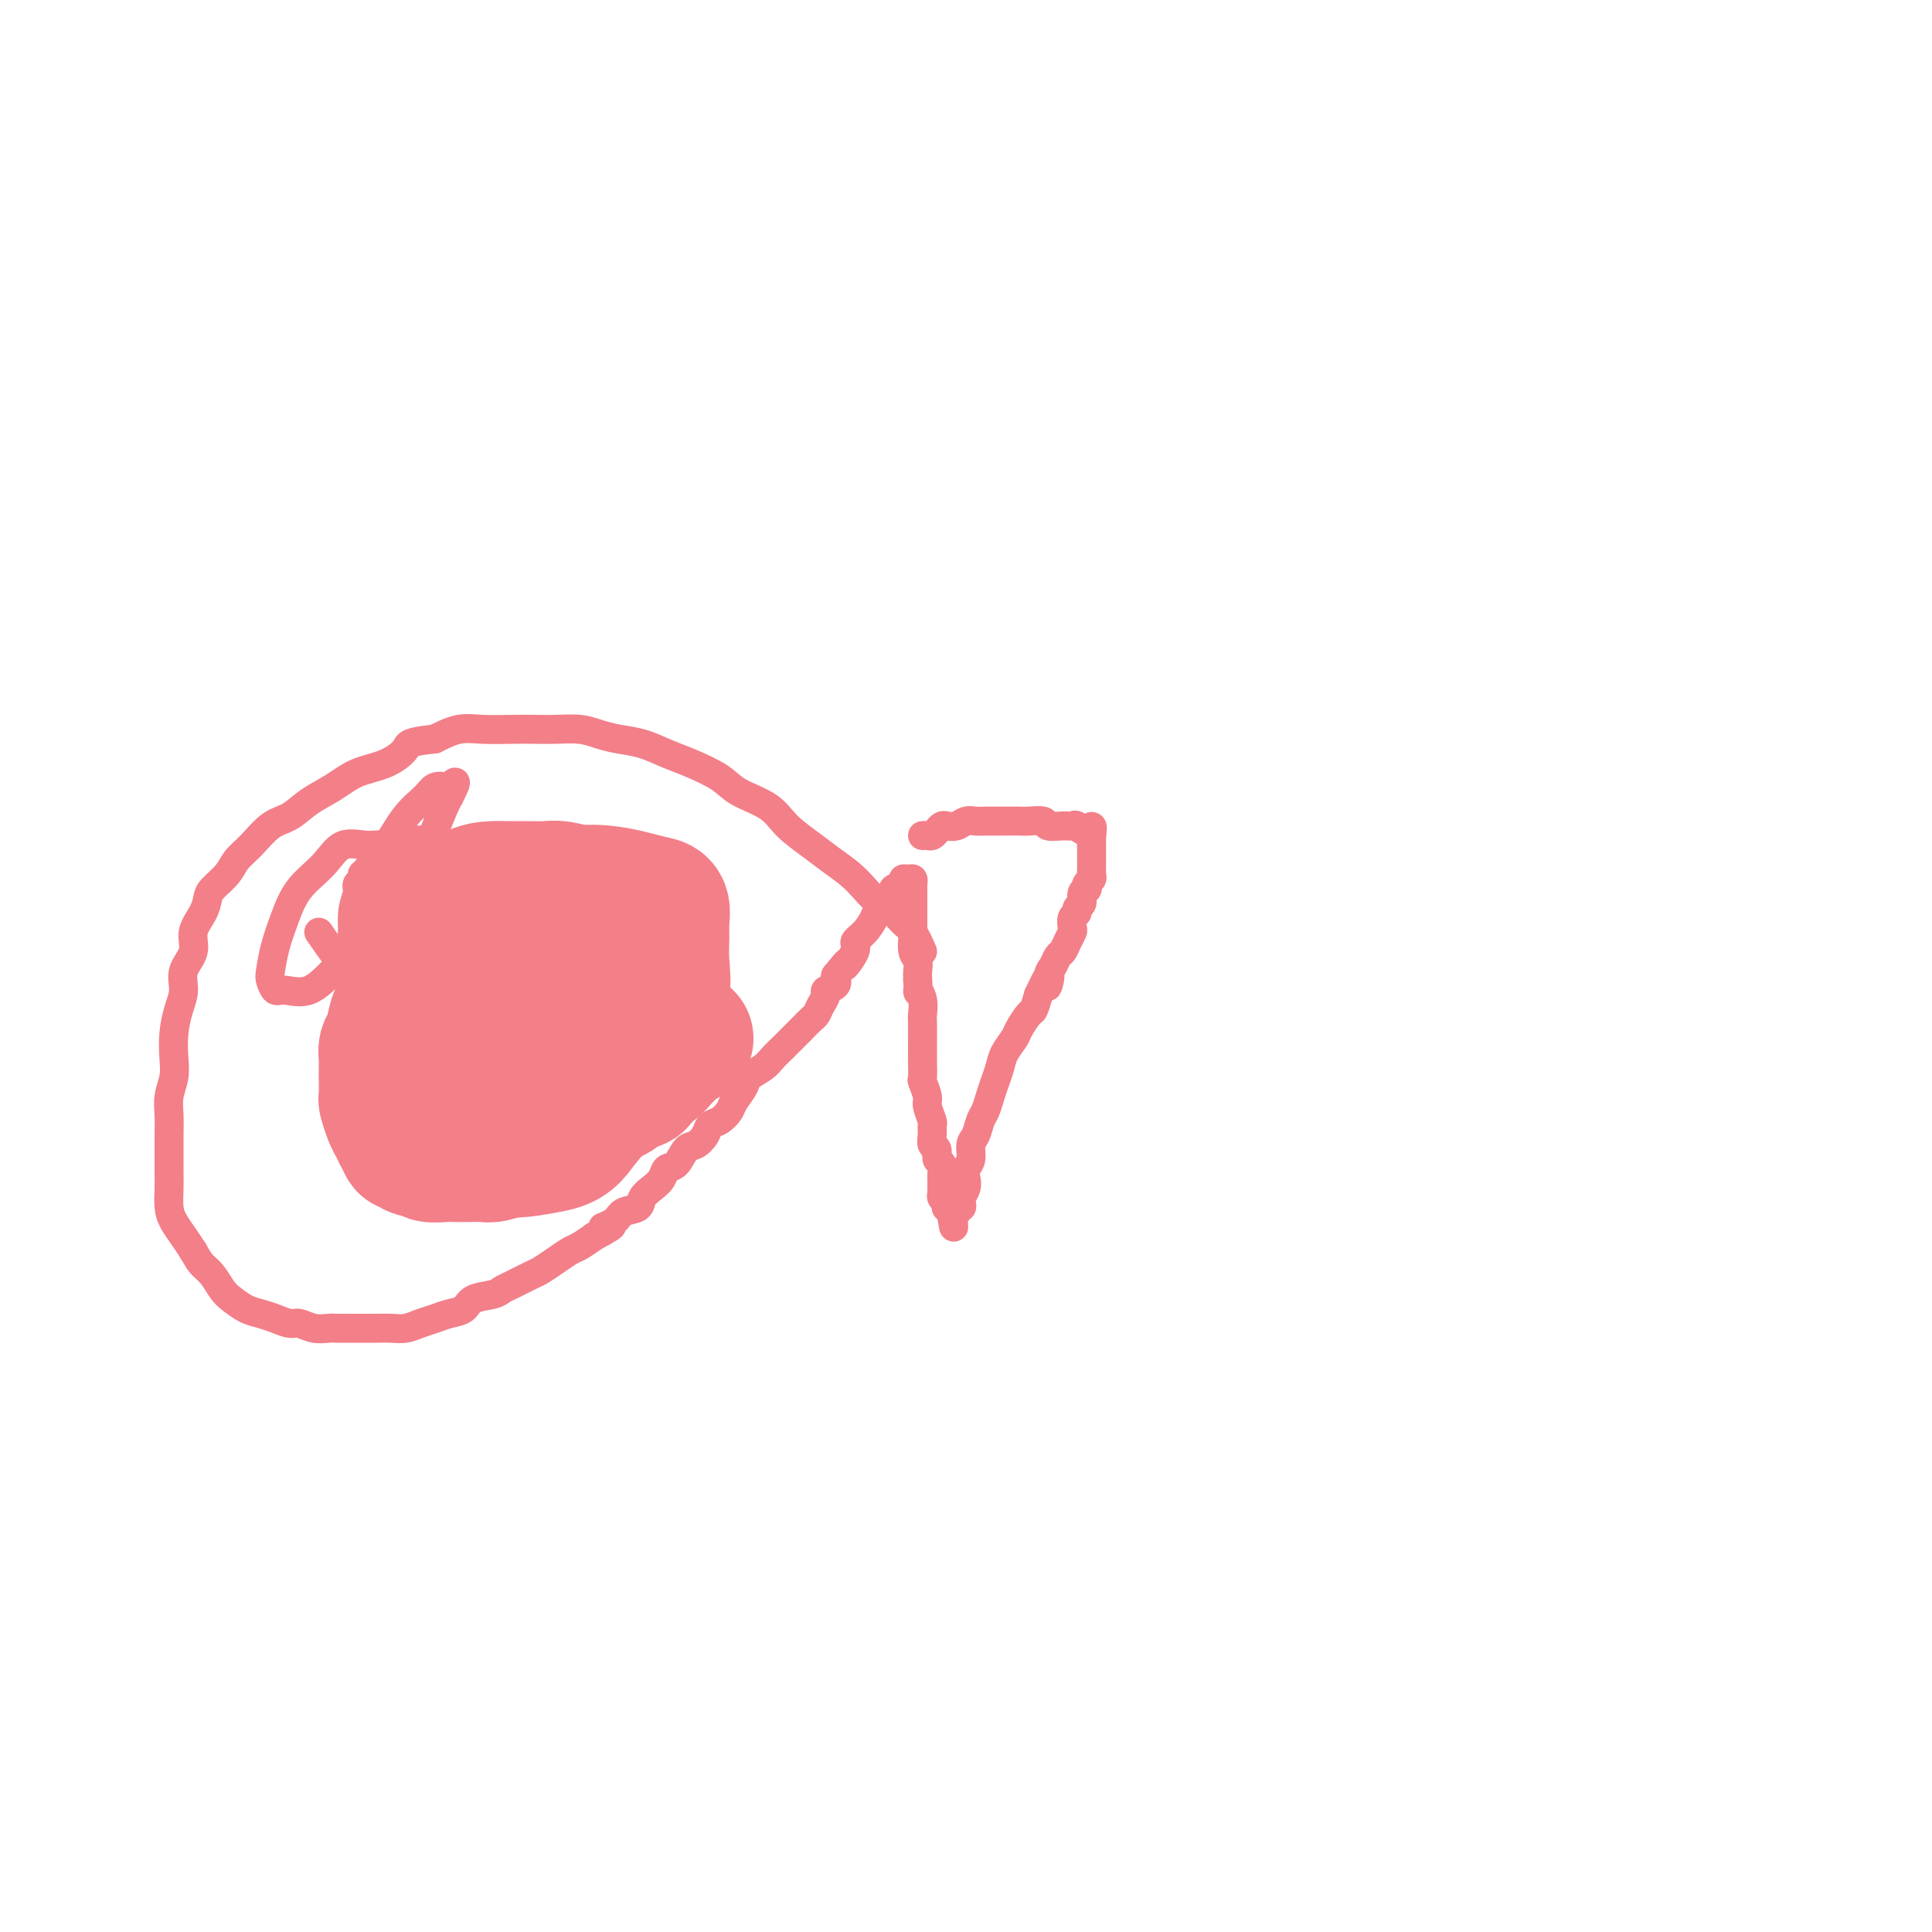 <svg viewBox='0 0 400 400' version='1.1' xmlns='http://www.w3.org/2000/svg' xmlns:xlink='http://www.w3.org/1999/xlink'><g fill='none' stroke='#F37F89' stroke-width='6' stroke-linecap='round' stroke-linejoin='round'><path d='M191,197c-0.660,-1.514 -1.321,-3.027 -2,-4c-0.679,-0.973 -1.377,-1.404 -2,-2c-0.623,-0.596 -1.170,-1.356 -2,-2c-0.830,-0.644 -1.942,-1.172 -3,-2c-1.058,-0.828 -2.061,-1.957 -3,-3c-0.939,-1.043 -1.813,-2.001 -3,-3c-1.187,-0.999 -2.688,-2.038 -4,-3c-1.312,-0.962 -2.435,-1.846 -4,-3c-1.565,-1.154 -3.573,-2.578 -5,-4c-1.427,-1.422 -2.274,-2.842 -4,-4c-1.726,-1.158 -4.330,-2.054 -6,-3c-1.670,-0.946 -2.407,-1.941 -4,-3c-1.593,-1.059 -4.043,-2.181 -6,-3c-1.957,-0.819 -3.421,-1.333 -5,-2c-1.579,-0.667 -3.272,-1.485 -5,-2c-1.728,-0.515 -3.490,-0.726 -5,-1c-1.510,-0.274 -2.769,-0.609 -4,-1c-1.231,-0.391 -2.436,-0.836 -4,-1c-1.564,-0.164 -3.488,-0.045 -5,0c-1.512,0.045 -2.612,0.018 -4,0c-1.388,-0.018 -3.063,-0.025 -5,0c-1.937,0.025 -4.137,0.084 -6,0c-1.863,-0.084 -3.389,-0.310 -5,0c-1.611,0.310 -3.305,1.155 -5,2'/><path d='M90,153c-5.838,0.602 -5.433,1.109 -6,2c-0.567,0.891 -2.108,2.168 -4,3c-1.892,0.832 -4.137,1.218 -6,2c-1.863,0.782 -3.345,1.959 -5,3c-1.655,1.041 -3.483,1.944 -5,3c-1.517,1.056 -2.723,2.263 -4,3c-1.277,0.737 -2.626,1.002 -4,2c-1.374,0.998 -2.774,2.728 -4,4c-1.226,1.272 -2.277,2.086 -3,3c-0.723,0.914 -1.116,1.927 -2,3c-0.884,1.073 -2.259,2.205 -3,3c-0.741,0.795 -0.847,1.255 -1,2c-0.153,0.745 -0.352,1.777 -1,3c-0.648,1.223 -1.746,2.636 -2,4c-0.254,1.364 0.335,2.678 0,4c-0.335,1.322 -1.592,2.653 -2,4c-0.408,1.347 0.035,2.709 0,4c-0.035,1.291 -0.549,2.512 -1,4c-0.451,1.488 -0.839,3.244 -1,5c-0.161,1.756 -0.096,3.513 0,5c0.096,1.487 0.222,2.704 0,4c-0.222,1.296 -0.792,2.671 -1,4c-0.208,1.329 -0.056,2.613 0,4c0.056,1.387 0.014,2.878 0,4c-0.014,1.122 -0.002,1.875 0,3c0.002,1.125 -0.008,2.622 0,4c0.008,1.378 0.032,2.637 0,4c-0.032,1.363 -0.122,2.829 0,4c0.122,1.171 0.456,2.046 1,3c0.544,0.954 1.298,1.987 2,3c0.702,1.013 1.351,2.007 2,3'/><path d='M40,259c1.132,1.993 1.461,2.474 2,3c0.539,0.526 1.288,1.097 2,2c0.712,0.903 1.387,2.140 2,3c0.613,0.860 1.165,1.345 2,2c0.835,0.655 1.952,1.481 3,2c1.048,0.519 2.027,0.731 3,1c0.973,0.269 1.941,0.594 3,1c1.059,0.406 2.208,0.893 3,1c0.792,0.107 1.227,-0.168 2,0c0.773,0.168 1.883,0.777 3,1c1.117,0.223 2.242,0.060 3,0c0.758,-0.060 1.151,-0.016 2,0c0.849,0.016 2.156,0.005 3,0c0.844,-0.005 1.226,-0.004 2,0c0.774,0.004 1.939,0.012 3,0c1.061,-0.012 2.016,-0.045 3,0c0.984,0.045 1.997,0.168 3,0c1.003,-0.168 1.996,-0.626 3,-1c1.004,-0.374 2.020,-0.663 3,-1c0.980,-0.337 1.926,-0.720 3,-1c1.074,-0.280 2.278,-0.455 3,-1c0.722,-0.545 0.964,-1.459 2,-2c1.036,-0.541 2.868,-0.707 4,-1c1.132,-0.293 1.566,-0.711 2,-1c0.434,-0.289 0.869,-0.449 2,-1c1.131,-0.551 2.960,-1.495 4,-2c1.040,-0.505 1.293,-0.572 2,-1c0.707,-0.428 1.870,-1.218 3,-2c1.130,-0.782 2.227,-1.557 3,-2c0.773,-0.443 1.221,-0.555 2,-1c0.779,-0.445 1.890,-1.222 3,-2'/><path d='M123,256c6.385,-3.362 2.848,-2.266 2,-2c-0.848,0.266 0.994,-0.299 2,-1c1.006,-0.701 1.177,-1.538 2,-2c0.823,-0.462 2.300,-0.548 3,-1c0.700,-0.452 0.624,-1.271 1,-2c0.376,-0.729 1.203,-1.369 2,-2c0.797,-0.631 1.564,-1.253 2,-2c0.436,-0.747 0.540,-1.617 1,-2c0.460,-0.383 1.274,-0.278 2,-1c0.726,-0.722 1.363,-2.273 2,-3c0.637,-0.727 1.274,-0.632 2,-1c0.726,-0.368 1.541,-1.200 2,-2c0.459,-0.800 0.561,-1.569 1,-2c0.439,-0.431 1.215,-0.524 2,-1c0.785,-0.476 1.579,-1.335 2,-2c0.421,-0.665 0.469,-1.137 1,-2c0.531,-0.863 1.546,-2.118 2,-3c0.454,-0.882 0.348,-1.391 1,-2c0.652,-0.609 2.061,-1.318 3,-2c0.939,-0.682 1.407,-1.339 2,-2c0.593,-0.661 1.311,-1.328 2,-2c0.689,-0.672 1.350,-1.349 2,-2c0.650,-0.651 1.289,-1.277 2,-2c0.711,-0.723 1.495,-1.542 2,-2c0.505,-0.458 0.731,-0.556 1,-1c0.269,-0.444 0.580,-1.235 1,-2c0.420,-0.765 0.948,-1.504 1,-2c0.052,-0.496 -0.370,-0.749 0,-1c0.370,-0.251 1.534,-0.500 2,-1c0.466,-0.500 0.233,-1.250 0,-2'/><path d='M173,202c3.728,-4.629 2.050,-2.203 2,-2c-0.050,0.203 1.530,-1.818 2,-3c0.470,-1.182 -0.169,-1.523 0,-2c0.169,-0.477 1.144,-1.088 2,-2c0.856,-0.912 1.591,-2.124 2,-3c0.409,-0.876 0.492,-1.414 1,-2c0.508,-0.586 1.442,-1.218 2,-2c0.558,-0.782 0.741,-1.712 1,-2c0.259,-0.288 0.595,0.066 1,0c0.405,-0.066 0.879,-0.550 1,-1c0.121,-0.450 -0.111,-0.864 0,-1c0.111,-0.136 0.566,0.005 1,0c0.434,-0.005 0.848,-0.157 1,0c0.152,0.157 0.041,0.624 0,1c-0.041,0.376 -0.011,0.662 0,1c0.011,0.338 0.003,0.727 0,1c-0.003,0.273 -0.000,0.428 0,1c0.000,0.572 -0.001,1.560 0,2c0.001,0.440 0.004,0.330 0,1c-0.004,0.670 -0.015,2.119 0,3c0.015,0.881 0.057,1.195 0,2c-0.057,0.805 -0.211,2.102 0,3c0.211,0.898 0.788,1.395 1,2c0.212,0.605 0.061,1.316 0,2c-0.061,0.684 -0.030,1.342 0,2'/><path d='M190,203c0.249,3.624 -0.130,2.183 0,2c0.130,-0.183 0.767,0.890 1,2c0.233,1.110 0.063,2.256 0,3c-0.063,0.744 -0.017,1.086 0,2c0.017,0.914 0.005,2.399 0,3c-0.005,0.601 -0.002,0.316 0,1c0.002,0.684 0.005,2.337 0,3c-0.005,0.663 -0.016,0.336 0,1c0.016,0.664 0.061,2.318 0,3c-0.061,0.682 -0.227,0.391 0,1c0.227,0.609 0.846,2.116 1,3c0.154,0.884 -0.156,1.144 0,2c0.156,0.856 0.778,2.308 1,3c0.222,0.692 0.044,0.623 0,1c-0.044,0.377 0.044,1.199 0,2c-0.044,0.801 -0.222,1.581 0,2c0.222,0.419 0.844,0.478 1,1c0.156,0.522 -0.154,1.507 0,2c0.154,0.493 0.773,0.496 1,1c0.227,0.504 0.061,1.511 0,2c-0.061,0.489 -0.017,0.460 0,1c0.017,0.540 0.008,1.650 0,2c-0.008,0.350 -0.016,-0.060 0,0c0.016,0.060 0.056,0.591 0,1c-0.056,0.409 -0.208,0.698 0,1c0.208,0.302 0.778,0.617 1,1c0.222,0.383 0.098,0.834 0,1c-0.098,0.166 -0.171,0.047 0,0c0.171,-0.047 0.585,-0.024 1,0'/><path d='M197,250c1.018,7.480 0.063,2.681 0,1c-0.063,-1.681 0.767,-0.242 1,0c0.233,0.242 -0.130,-0.712 0,-1c0.130,-0.288 0.753,0.089 1,0c0.247,-0.089 0.118,-0.643 0,-1c-0.118,-0.357 -0.224,-0.517 0,-1c0.224,-0.483 0.777,-1.288 1,-2c0.223,-0.712 0.115,-1.330 0,-2c-0.115,-0.670 -0.238,-1.391 0,-2c0.238,-0.609 0.837,-1.107 1,-2c0.163,-0.893 -0.111,-2.182 0,-3c0.111,-0.818 0.607,-1.167 1,-2c0.393,-0.833 0.683,-2.152 1,-3c0.317,-0.848 0.661,-1.227 1,-2c0.339,-0.773 0.672,-1.940 1,-3c0.328,-1.060 0.650,-2.012 1,-3c0.350,-0.988 0.727,-2.013 1,-3c0.273,-0.987 0.440,-1.937 1,-3c0.560,-1.063 1.512,-2.241 2,-3c0.488,-0.759 0.512,-1.100 1,-2c0.488,-0.900 1.439,-2.358 2,-3c0.561,-0.642 0.732,-0.469 1,-1c0.268,-0.531 0.634,-1.765 1,-3'/><path d='M215,206c3.250,-7.163 2.377,-3.070 2,-2c-0.377,1.070 -0.256,-0.882 0,-2c0.256,-1.118 0.647,-1.403 1,-2c0.353,-0.597 0.669,-1.507 1,-2c0.331,-0.493 0.676,-0.570 1,-1c0.324,-0.430 0.627,-1.214 1,-2c0.373,-0.786 0.817,-1.573 1,-2c0.183,-0.427 0.106,-0.495 0,-1c-0.106,-0.505 -0.240,-1.448 0,-2c0.240,-0.552 0.852,-0.712 1,-1c0.148,-0.288 -0.170,-0.703 0,-1c0.170,-0.297 0.829,-0.475 1,-1c0.171,-0.525 -0.147,-1.398 0,-2c0.147,-0.602 0.757,-0.935 1,-1c0.243,-0.065 0.118,0.136 0,0c-0.118,-0.136 -0.228,-0.610 0,-1c0.228,-0.390 0.793,-0.696 1,-1c0.207,-0.304 0.055,-0.606 0,-1c-0.055,-0.394 -0.015,-0.879 0,-1c0.015,-0.121 0.004,0.123 0,0c-0.004,-0.123 -0.001,-0.611 0,-1c0.001,-0.389 0.000,-0.678 0,-1c-0.000,-0.322 -0.000,-0.678 0,-1c0.000,-0.322 0.000,-0.611 0,-1c-0.000,-0.389 -0.000,-0.877 0,-1c0.000,-0.123 0.000,0.121 0,0c-0.000,-0.121 -0.000,-0.606 0,-1c0.000,-0.394 0.000,-0.697 0,-1'/><path d='M226,173c0.503,-3.260 -0.240,-1.408 -1,-1c-0.760,0.408 -1.535,-0.626 -2,-1c-0.465,-0.374 -0.618,-0.086 -1,0c-0.382,0.086 -0.993,-0.030 -2,0c-1.007,0.030 -2.410,0.204 -3,0c-0.590,-0.204 -0.366,-0.787 -1,-1c-0.634,-0.213 -2.127,-0.057 -3,0c-0.873,0.057 -1.126,0.016 -2,0c-0.874,-0.016 -2.370,-0.005 -3,0c-0.630,0.005 -0.395,0.005 -1,0c-0.605,-0.005 -2.050,-0.015 -3,0c-0.950,0.015 -1.406,0.056 -2,0c-0.594,-0.056 -1.325,-0.208 -2,0c-0.675,0.208 -1.294,0.778 -2,1c-0.706,0.222 -1.498,0.098 -2,0c-0.502,-0.098 -0.713,-0.170 -1,0c-0.287,0.170 -0.651,0.581 -1,1c-0.349,0.419 -0.682,0.844 -1,1c-0.318,0.156 -0.621,0.042 -1,0c-0.379,-0.042 -0.833,-0.011 -1,0c-0.167,0.011 -0.048,0.003 0,0c0.048,-0.003 0.024,-0.002 0,0'/><path d='M66,193c2.349,3.380 4.698,6.760 6,8c1.302,1.240 1.557,0.340 2,0c0.443,-0.340 1.074,-0.120 2,0c0.926,0.120 2.146,0.142 3,0c0.854,-0.142 1.343,-0.447 2,-1c0.657,-0.553 1.483,-1.355 2,-2c0.517,-0.645 0.727,-1.135 1,-2c0.273,-0.865 0.610,-2.105 1,-3c0.390,-0.895 0.833,-1.444 1,-2c0.167,-0.556 0.057,-1.118 0,-2c-0.057,-0.882 -0.060,-2.082 0,-3c0.060,-0.918 0.182,-1.552 0,-2c-0.182,-0.448 -0.667,-0.708 -1,-1c-0.333,-0.292 -0.512,-0.614 -1,-1c-0.488,-0.386 -1.283,-0.836 -2,-1c-0.717,-0.164 -1.354,-0.041 -2,0c-0.646,0.041 -1.301,-0.000 -2,0c-0.699,0.000 -1.441,0.043 -2,0c-0.559,-0.043 -0.934,-0.170 -1,0c-0.066,0.170 0.179,0.636 0,1c-0.179,0.364 -0.781,0.626 -1,1c-0.219,0.374 -0.056,0.860 0,1c0.056,0.140 0.005,-0.066 0,0c-0.005,0.066 0.037,0.402 0,1c-0.037,0.598 -0.153,1.456 0,2c0.153,0.544 0.577,0.772 1,1'/><path d='M75,188c0.295,1.249 1.034,0.872 2,1c0.966,0.128 2.160,0.763 3,1c0.840,0.237 1.325,0.077 2,0c0.675,-0.077 1.540,-0.070 2,0c0.460,0.070 0.515,0.203 1,0c0.485,-0.203 1.398,-0.744 2,-1c0.602,-0.256 0.892,-0.229 1,-1c0.108,-0.771 0.035,-2.342 0,-3c-0.035,-0.658 -0.032,-0.405 0,-1c0.032,-0.595 0.093,-2.039 0,-3c-0.093,-0.961 -0.338,-1.437 -1,-2c-0.662,-0.563 -1.739,-1.211 -3,-2c-1.261,-0.789 -2.704,-1.718 -4,-2c-1.296,-0.282 -2.444,0.082 -4,0c-1.556,-0.082 -3.520,-0.610 -5,0c-1.480,0.610 -2.477,2.359 -4,4c-1.523,1.641 -3.572,3.173 -5,5c-1.428,1.827 -2.236,3.947 -3,6c-0.764,2.053 -1.483,4.038 -2,6c-0.517,1.962 -0.832,3.902 -1,5c-0.168,1.098 -0.190,1.353 0,2c0.190,0.647 0.591,1.687 1,2c0.409,0.313 0.824,-0.101 2,0c1.176,0.101 3.112,0.718 5,0c1.888,-0.718 3.727,-2.771 6,-5c2.273,-2.229 4.980,-4.635 7,-7c2.020,-2.365 3.353,-4.689 5,-7c1.647,-2.311 3.606,-4.609 5,-7c1.394,-2.391 2.221,-4.874 3,-7c0.779,-2.126 1.508,-3.893 2,-5c0.492,-1.107 0.746,-1.553 1,-2'/><path d='M93,165c2.508,-4.790 0.779,-2.766 0,-2c-0.779,0.766 -0.609,0.273 -1,0c-0.391,-0.273 -1.344,-0.325 -2,0c-0.656,0.325 -1.016,1.027 -2,2c-0.984,0.973 -2.593,2.215 -4,4c-1.407,1.785 -2.611,4.112 -4,6c-1.389,1.888 -2.961,3.338 -4,5c-1.039,1.662 -1.543,3.535 -2,5c-0.457,1.465 -0.867,2.522 -1,4c-0.133,1.478 0.011,3.376 0,4c-0.011,0.624 -0.176,-0.026 0,0c0.176,0.026 0.694,0.727 1,1c0.306,0.273 0.400,0.117 1,0c0.600,-0.117 1.706,-0.195 3,-1c1.294,-0.805 2.777,-2.338 4,-4c1.223,-1.662 2.185,-3.454 3,-5c0.815,-1.546 1.481,-2.845 2,-4c0.519,-1.155 0.891,-2.164 1,-3c0.109,-0.836 -0.043,-1.497 0,-2c0.043,-0.503 0.283,-0.848 0,-1c-0.283,-0.152 -1.088,-0.111 -2,0c-0.912,0.111 -1.932,0.292 -3,1c-1.068,0.708 -2.183,1.945 -3,3c-0.817,1.055 -1.335,1.929 -2,3c-0.665,1.071 -1.477,2.339 -2,3c-0.523,0.661 -0.756,0.717 -1,1c-0.244,0.283 -0.498,0.795 0,1c0.498,0.205 1.749,0.102 3,0'/><path d='M78,186c0.133,1.244 1.467,0.356 2,0c0.533,-0.356 0.267,-0.178 0,0'/></g>
<g fill='none' stroke='#F37F89' stroke-width='28' stroke-linecap='round' stroke-linejoin='round'><path d='M84,228c2.022,-0.029 4.044,-0.059 6,0c1.956,0.059 3.845,0.205 5,0c1.155,-0.205 1.576,-0.763 2,-1c0.424,-0.237 0.851,-0.154 2,-1c1.149,-0.846 3.018,-2.620 5,-4c1.982,-1.380 4.075,-2.367 6,-4c1.925,-1.633 3.683,-3.912 5,-6c1.317,-2.088 2.195,-3.986 3,-6c0.805,-2.014 1.537,-4.144 2,-6c0.463,-1.856 0.656,-3.439 1,-5c0.344,-1.561 0.840,-3.102 1,-4c0.160,-0.898 -0.014,-1.155 0,-2c0.014,-0.845 0.216,-2.279 0,-3c-0.216,-0.721 -0.852,-0.729 -2,-1c-1.148,-0.271 -2.809,-0.805 -4,-1c-1.191,-0.195 -1.912,-0.051 -3,0c-1.088,0.051 -2.542,0.009 -4,0c-1.458,-0.009 -2.921,0.015 -4,0c-1.079,-0.015 -1.773,-0.070 -3,0c-1.227,0.070 -2.987,0.266 -4,1c-1.013,0.734 -1.280,2.005 -2,3c-0.720,0.995 -1.892,1.713 -3,3c-1.108,1.287 -2.153,3.144 -3,5c-0.847,1.856 -1.495,3.710 -2,6c-0.505,2.290 -0.866,5.015 -1,8c-0.134,2.985 -0.043,6.228 0,9c0.043,2.772 0.036,5.072 0,7c-0.036,1.928 -0.101,3.484 1,5c1.101,1.516 3.367,2.992 5,4c1.633,1.008 2.634,1.549 4,2c1.366,0.451 3.099,0.814 5,1c1.901,0.186 3.972,0.196 6,0c2.028,-0.196 4.014,-0.598 6,-1'/><path d='M114,237c3.753,-0.632 4.635,-2.210 6,-4c1.365,-1.790 3.213,-3.790 5,-6c1.787,-2.210 3.512,-4.629 5,-7c1.488,-2.371 2.738,-4.692 4,-7c1.262,-2.308 2.535,-4.601 3,-7c0.465,-2.399 0.120,-4.905 0,-7c-0.120,-2.095 -0.015,-3.780 0,-5c0.015,-1.220 -0.058,-1.976 0,-3c0.058,-1.024 0.249,-2.314 0,-3c-0.249,-0.686 -0.938,-0.766 -2,-1c-1.062,-0.234 -2.498,-0.622 -4,-1c-1.502,-0.378 -3.069,-0.744 -5,-1c-1.931,-0.256 -4.227,-0.400 -6,0c-1.773,0.400 -3.023,1.345 -5,2c-1.977,0.655 -4.681,1.022 -7,2c-2.319,0.978 -4.253,2.569 -6,4c-1.747,1.431 -3.308,2.703 -5,4c-1.692,1.297 -3.514,2.620 -5,4c-1.486,1.380 -2.637,2.817 -4,4c-1.363,1.183 -2.940,2.113 -4,3c-1.060,0.887 -1.605,1.731 -2,3c-0.395,1.269 -0.642,2.961 -1,4c-0.358,1.039 -0.828,1.424 -1,2c-0.172,0.576 -0.047,1.343 0,2c0.047,0.657 0.016,1.205 0,2c-0.016,0.795 -0.015,1.837 0,3c0.015,1.163 0.046,2.447 0,3c-0.046,0.553 -0.167,0.375 0,1c0.167,0.625 0.622,2.053 1,3c0.378,0.947 0.679,1.413 1,2c0.321,0.587 0.660,1.293 1,2'/><path d='M83,235c0.705,1.399 0.967,0.896 1,1c0.033,0.104 -0.162,0.816 0,1c0.162,0.184 0.680,-0.161 1,0c0.320,0.161 0.441,0.828 1,1c0.559,0.172 1.556,-0.150 2,0c0.444,0.150 0.335,0.772 1,1c0.665,0.228 2.102,0.062 3,0c0.898,-0.062 1.256,-0.020 2,0c0.744,0.020 1.874,0.018 3,0c1.126,-0.018 2.249,-0.050 3,0c0.751,0.050 1.132,0.184 2,0c0.868,-0.184 2.225,-0.684 3,-1c0.775,-0.316 0.970,-0.448 2,-1c1.030,-0.552 2.896,-1.524 4,-2c1.104,-0.476 1.445,-0.456 2,-1c0.555,-0.544 1.322,-1.651 2,-2c0.678,-0.349 1.266,0.061 2,0c0.734,-0.061 1.614,-0.594 2,-1c0.386,-0.406 0.277,-0.685 1,-1c0.723,-0.315 2.276,-0.667 3,-1c0.724,-0.333 0.618,-0.648 1,-1c0.382,-0.352 1.253,-0.742 2,-1c0.747,-0.258 1.369,-0.382 2,-1c0.631,-0.618 1.272,-1.728 2,-2c0.728,-0.272 1.542,0.293 2,0c0.458,-0.293 0.559,-1.444 1,-2c0.441,-0.556 1.220,-0.516 2,-1c0.780,-0.484 1.560,-1.490 2,-2c0.440,-0.510 0.542,-0.522 1,-1c0.458,-0.478 1.274,-1.422 2,-2c0.726,-0.578 1.363,-0.789 2,-1'/></g>
</svg>